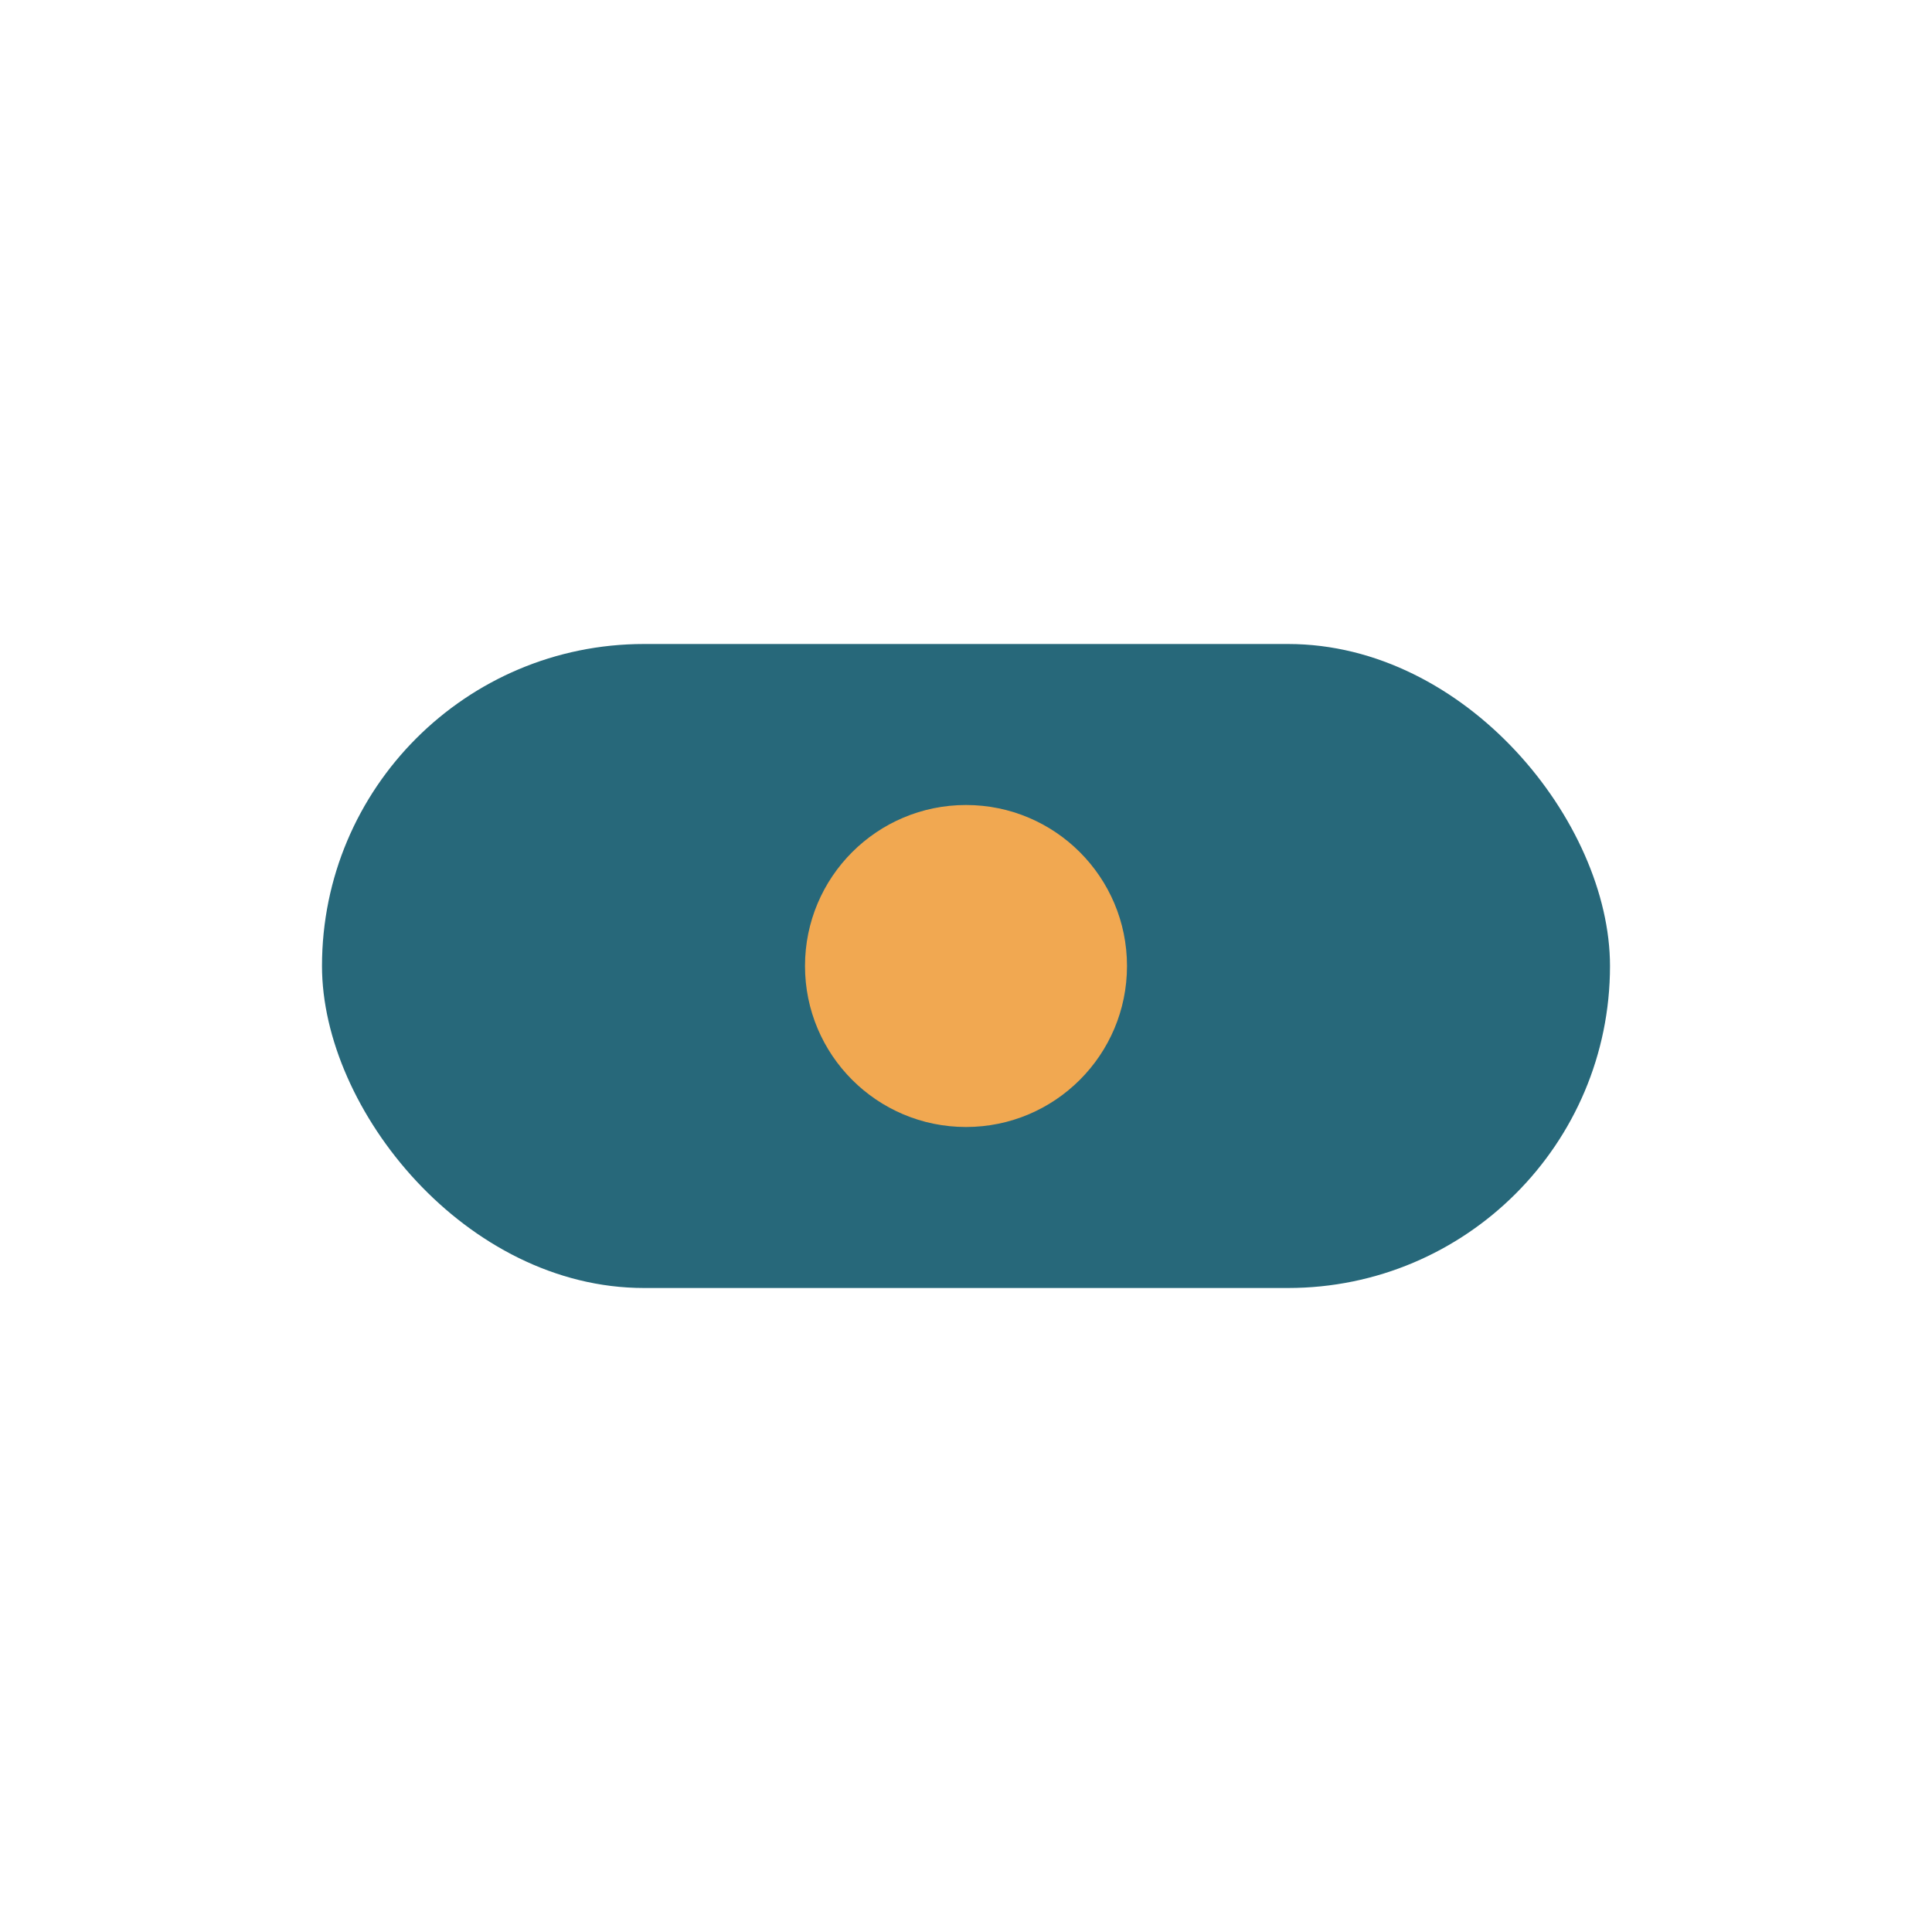 <?xml version="1.0" encoding="UTF-8"?>
<svg xmlns="http://www.w3.org/2000/svg" width="24" height="24" viewBox="0 0 24 24"><rect width="16" height="8" x="4" y="8" rx="4" fill="#27687A"/><circle cx="12" cy="12" r="2" fill="#F1A851"/></svg>